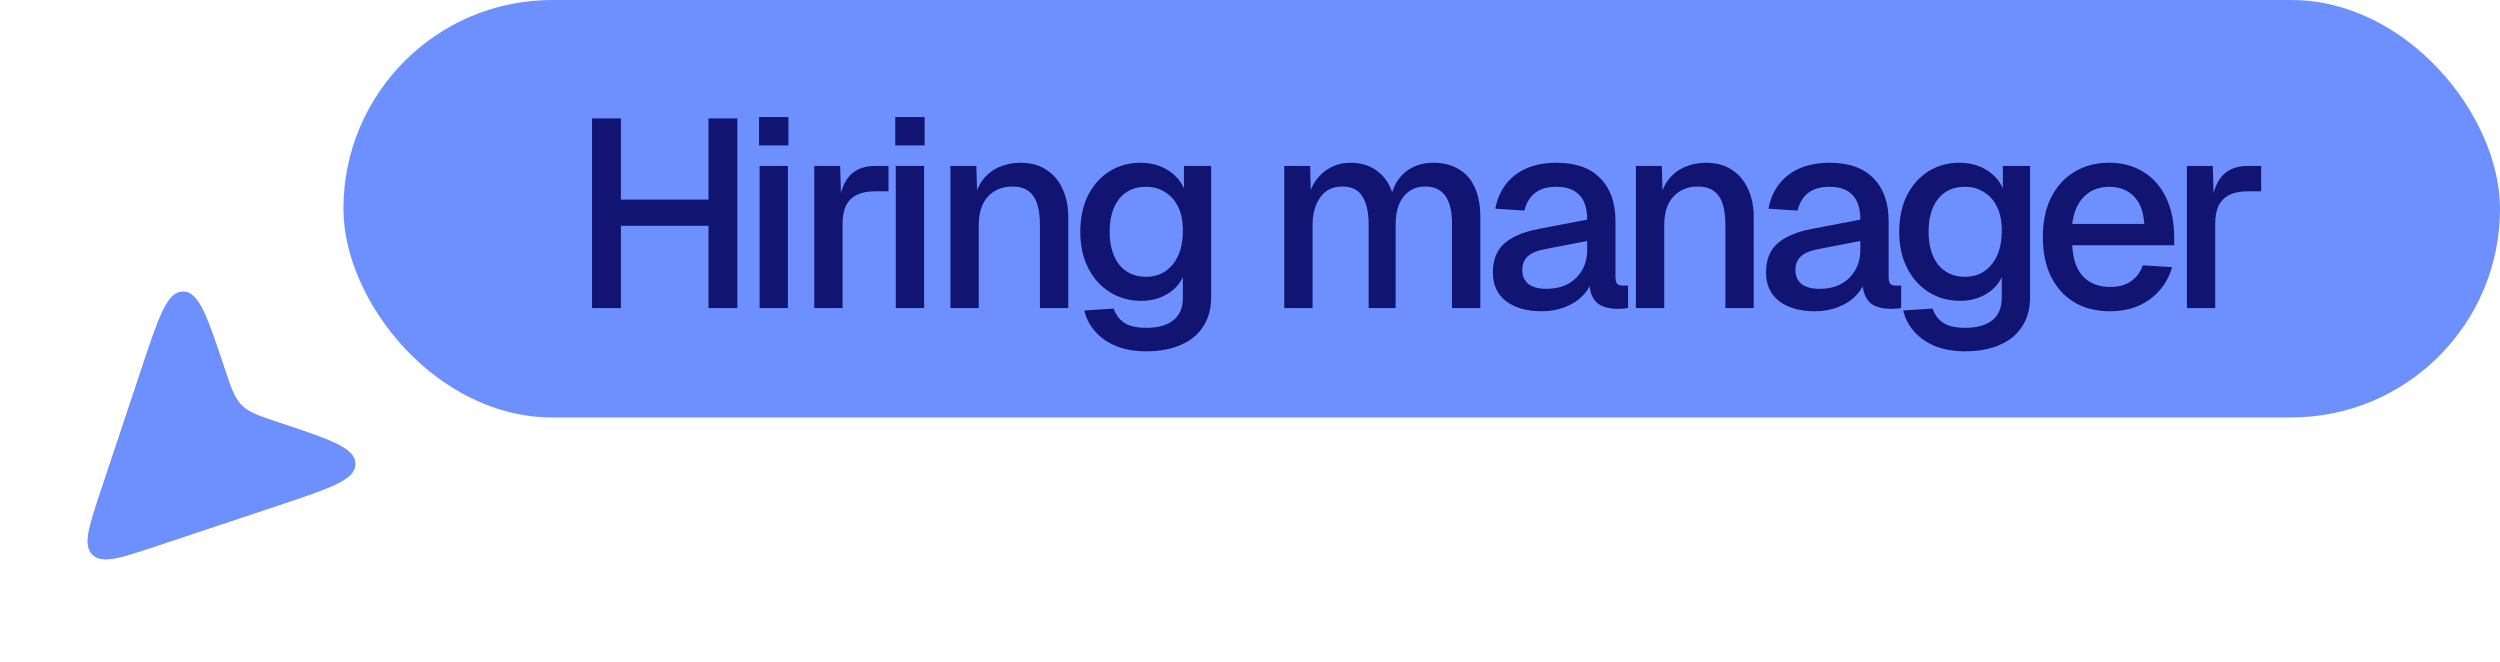 <svg width="151" height="40" viewBox="0 0 151 40" fill="none" xmlns="http://www.w3.org/2000/svg">
<path d="M6.102 29.618L8.57 22.213C9.585 19.168 10.092 17.646 11.019 17.619C11.045 17.618 11.071 17.618 11.097 17.619C12.024 17.646 12.531 19.168 13.546 22.213L13.546 22.213C13.948 23.419 14.149 24.022 14.577 24.459C14.591 24.473 14.604 24.487 14.618 24.5C15.055 24.928 15.658 25.129 16.864 25.531C19.909 26.546 21.431 27.053 21.459 27.98C21.459 28.006 21.459 28.032 21.459 28.058C21.431 28.985 19.909 29.492 16.864 30.507L9.459 32.975L9.459 32.975C7.262 33.708 6.163 34.074 5.583 33.494C5.003 32.914 5.369 31.816 6.102 29.618Z" fill="#6E90FF"/>
<path d="M6.102 29.618L8.57 22.213C9.585 19.168 10.092 17.646 11.019 17.619C11.045 17.618 11.071 17.618 11.097 17.619C12.024 17.646 12.531 19.168 13.546 22.213L13.546 22.213C13.948 23.419 14.149 24.022 14.577 24.459C14.591 24.473 14.604 24.487 14.618 24.5C15.055 24.928 15.658 25.129 16.864 25.531C19.909 26.546 21.431 27.053 21.459 27.98C21.459 28.006 21.459 28.032 21.459 28.058C21.431 28.985 19.909 29.492 16.864 30.507L9.459 32.975L9.459 32.975C7.262 33.708 6.163 34.074 5.583 33.494C5.003 32.914 5.369 31.816 6.102 29.618Z" fill="#6E90FF"/>
<rect x="20.743" width="130.257" height="25.213" rx="12.607" fill="#6E90FF"/>
<path d="M35.759 18.606V7.152H37.502V12.669L36.663 12.056H43.633L42.794 12.669V7.152H44.536V18.606H42.794V13.024L43.633 13.637H36.663L37.502 13.024V18.606H35.759ZM45.879 18.606V10.023H47.589V18.606H45.879ZM45.847 8.781V7.071H47.621V8.781H45.847ZM49.181 18.606V10.023H50.746L50.81 12.298L50.665 12.25C50.783 11.475 51.02 10.911 51.375 10.556C51.741 10.201 52.23 10.023 52.843 10.023H53.666V11.556H52.843C52.413 11.556 52.053 11.626 51.762 11.766C51.472 11.906 51.251 12.121 51.101 12.411C50.961 12.701 50.891 13.078 50.891 13.54V18.606H49.181ZM54.105 18.606V10.023H55.816V18.606H54.105ZM54.073 8.781V7.071H55.848V8.781H54.073ZM57.407 18.606V10.023H58.972L59.037 12.314L58.827 12.201C58.924 11.642 59.106 11.19 59.375 10.846C59.644 10.502 59.972 10.249 60.359 10.088C60.747 9.916 61.166 9.83 61.618 9.83C62.263 9.83 62.796 9.975 63.215 10.265C63.645 10.545 63.968 10.932 64.183 11.427C64.409 11.911 64.522 12.465 64.522 13.089V18.606H62.812V13.605C62.812 13.1 62.758 12.675 62.651 12.33C62.543 11.986 62.365 11.723 62.118 11.54C61.871 11.357 61.548 11.266 61.15 11.266C60.548 11.266 60.058 11.465 59.682 11.863C59.306 12.261 59.117 12.841 59.117 13.605V18.606H57.407ZM69.235 21.22C68.557 21.22 67.96 21.118 67.444 20.914C66.928 20.709 66.503 20.419 66.169 20.042C65.836 19.677 65.61 19.246 65.492 18.752L67.266 18.639C67.385 18.994 67.589 19.273 67.879 19.478C68.181 19.693 68.632 19.8 69.235 19.8C69.945 19.8 70.488 19.65 70.864 19.349C71.251 19.047 71.445 18.59 71.445 17.977V16.735C71.241 17.176 70.913 17.526 70.461 17.784C70.009 18.042 69.504 18.171 68.944 18.171C68.224 18.171 67.584 17.993 67.024 17.638C66.465 17.284 66.029 16.794 65.718 16.17C65.406 15.546 65.25 14.826 65.25 14.008C65.25 13.18 65.4 12.454 65.701 11.83C66.013 11.207 66.444 10.717 66.992 10.362C67.551 10.007 68.181 9.83 68.88 9.83C69.493 9.83 70.031 9.97 70.493 10.249C70.966 10.529 71.305 10.905 71.51 11.379V10.023H73.155V17.929C73.155 18.639 72.994 19.236 72.671 19.72C72.359 20.214 71.907 20.585 71.316 20.833C70.735 21.091 70.041 21.22 69.235 21.22ZM69.219 16.719C69.885 16.719 70.418 16.477 70.816 15.993C71.225 15.509 71.434 14.842 71.445 13.992C71.456 13.433 71.37 12.954 71.187 12.556C71.004 12.148 70.74 11.836 70.396 11.621C70.063 11.395 69.67 11.282 69.219 11.282C68.519 11.282 67.976 11.529 67.589 12.024C67.213 12.508 67.024 13.164 67.024 13.992C67.024 14.831 67.218 15.498 67.605 15.993C68.003 16.477 68.541 16.719 69.219 16.719ZM77.569 18.606V10.023H79.134L79.183 12.153L78.989 12.088C79.086 11.615 79.252 11.212 79.489 10.878C79.736 10.545 80.038 10.287 80.392 10.104C80.747 9.921 81.135 9.83 81.554 9.83C82.285 9.83 82.882 10.04 83.345 10.459C83.808 10.868 84.098 11.432 84.216 12.153H83.942C84.039 11.648 84.2 11.228 84.426 10.895C84.662 10.55 84.964 10.287 85.329 10.104C85.695 9.921 86.109 9.83 86.572 9.83C87.174 9.83 87.685 9.959 88.104 10.217C88.535 10.464 88.857 10.83 89.072 11.314C89.298 11.798 89.411 12.39 89.411 13.089V18.606H87.701V13.508C87.701 12.766 87.567 12.207 87.298 11.83C87.029 11.454 86.62 11.266 86.072 11.266C85.717 11.266 85.405 11.357 85.136 11.54C84.867 11.723 84.657 11.986 84.507 12.33C84.367 12.675 84.297 13.089 84.297 13.573V18.606H82.667V13.573C82.667 12.841 82.544 12.277 82.296 11.879C82.06 11.47 81.651 11.266 81.07 11.266C80.704 11.266 80.387 11.357 80.118 11.54C79.86 11.723 79.656 11.992 79.505 12.347C79.355 12.691 79.279 13.1 79.279 13.573V18.606H77.569ZM93.106 18.8C92.213 18.8 91.498 18.596 90.96 18.187C90.433 17.778 90.17 17.203 90.17 16.461C90.17 15.719 90.39 15.143 90.831 14.734C91.283 14.315 91.977 14.014 92.913 13.831L95.865 13.266C95.865 12.599 95.709 12.105 95.397 11.782C95.085 11.448 94.623 11.282 94.01 11.282C93.461 11.282 93.031 11.405 92.719 11.653C92.407 11.889 92.192 12.244 92.074 12.718L90.315 12.605C90.476 11.744 90.874 11.067 91.509 10.572C92.154 10.077 92.988 9.83 94.01 9.83C95.171 9.83 96.053 10.142 96.656 10.765C97.269 11.379 97.575 12.244 97.575 13.363V16.703C97.575 16.907 97.608 17.052 97.672 17.138C97.747 17.214 97.866 17.251 98.027 17.251H98.334V18.606C98.28 18.617 98.194 18.628 98.075 18.639C97.957 18.649 97.833 18.655 97.704 18.655C97.339 18.655 97.021 18.596 96.752 18.477C96.494 18.359 96.301 18.166 96.172 17.897C96.043 17.617 95.978 17.246 95.978 16.783L96.156 16.864C96.069 17.241 95.881 17.574 95.591 17.864C95.311 18.155 94.951 18.386 94.51 18.558C94.08 18.719 93.612 18.8 93.106 18.8ZM93.38 17.445C93.897 17.445 94.338 17.348 94.703 17.154C95.069 16.95 95.354 16.67 95.558 16.316C95.763 15.96 95.865 15.557 95.865 15.105V14.557L93.348 15.041C92.832 15.138 92.466 15.294 92.251 15.509C92.047 15.713 91.945 15.977 91.945 16.299C91.945 16.665 92.068 16.95 92.316 17.154C92.574 17.348 92.929 17.445 93.38 17.445ZM98.809 18.606V10.023H100.374L100.439 12.314L100.229 12.201C100.326 11.642 100.509 11.19 100.778 10.846C101.047 10.502 101.375 10.249 101.762 10.088C102.149 9.916 102.569 9.83 103.02 9.83C103.666 9.83 104.198 9.975 104.618 10.265C105.048 10.545 105.37 10.932 105.586 11.427C105.811 11.911 105.924 12.465 105.924 13.089V18.606H104.214V13.605C104.214 13.1 104.16 12.675 104.053 12.33C103.945 11.986 103.768 11.723 103.521 11.54C103.273 11.357 102.95 11.266 102.552 11.266C101.95 11.266 101.461 11.465 101.084 11.863C100.708 12.261 100.52 12.841 100.52 13.605V18.606H98.809ZM109.604 18.8C108.711 18.8 107.996 18.596 107.458 18.187C106.931 17.778 106.668 17.203 106.668 16.461C106.668 15.719 106.888 15.143 107.329 14.734C107.781 14.315 108.475 14.014 109.411 13.831L112.363 13.266C112.363 12.599 112.207 12.105 111.895 11.782C111.583 11.448 111.121 11.282 110.508 11.282C109.959 11.282 109.529 11.405 109.217 11.653C108.905 11.889 108.69 12.244 108.572 12.718L106.813 12.605C106.974 11.744 107.372 11.067 108.007 10.572C108.652 10.077 109.486 9.83 110.508 9.83C111.669 9.83 112.551 10.142 113.154 10.765C113.767 11.379 114.073 12.244 114.073 13.363V16.703C114.073 16.907 114.105 17.052 114.17 17.138C114.245 17.214 114.364 17.251 114.525 17.251H114.831V18.606C114.778 18.617 114.692 18.628 114.573 18.639C114.455 18.649 114.331 18.655 114.202 18.655C113.837 18.655 113.519 18.596 113.25 18.477C112.992 18.359 112.799 18.166 112.67 17.897C112.54 17.617 112.476 17.246 112.476 16.783L112.653 16.864C112.567 17.241 112.379 17.574 112.089 17.864C111.809 18.155 111.449 18.386 111.008 18.558C110.578 18.719 110.11 18.8 109.604 18.8ZM109.878 17.445C110.395 17.445 110.836 17.348 111.201 17.154C111.567 16.95 111.852 16.67 112.056 16.316C112.261 15.96 112.363 15.557 112.363 15.105V14.557L109.846 15.041C109.33 15.138 108.964 15.294 108.749 15.509C108.545 15.713 108.443 15.977 108.443 16.299C108.443 16.665 108.566 16.95 108.814 17.154C109.072 17.348 109.427 17.445 109.878 17.445ZM118.697 21.22C118.019 21.22 117.422 21.118 116.906 20.914C116.39 20.709 115.965 20.419 115.632 20.042C115.298 19.677 115.072 19.246 114.954 18.752L116.729 18.639C116.847 18.994 117.051 19.273 117.342 19.478C117.643 19.693 118.095 19.8 118.697 19.8C119.407 19.8 119.95 19.65 120.326 19.349C120.714 19.047 120.907 18.59 120.907 17.977V16.735C120.703 17.176 120.375 17.526 119.923 17.784C119.471 18.042 118.966 18.171 118.407 18.171C117.686 18.171 117.046 17.993 116.487 17.638C115.927 17.284 115.492 16.794 115.18 16.17C114.868 15.546 114.712 14.826 114.712 14.008C114.712 13.18 114.863 12.454 115.164 11.83C115.476 11.207 115.906 10.717 116.454 10.362C117.014 10.007 117.643 9.83 118.342 9.83C118.955 9.83 119.493 9.97 119.955 10.249C120.429 10.529 120.767 10.905 120.972 11.379V10.023H122.617V17.929C122.617 18.639 122.456 19.236 122.133 19.72C121.822 20.214 121.37 20.585 120.778 20.833C120.197 21.091 119.504 21.22 118.697 21.22ZM118.681 16.719C119.348 16.719 119.88 16.477 120.278 15.993C120.687 15.509 120.897 14.842 120.907 13.992C120.918 13.433 120.832 12.954 120.649 12.556C120.466 12.148 120.203 11.836 119.859 11.621C119.525 11.395 119.133 11.282 118.681 11.282C117.982 11.282 117.439 11.529 117.051 12.024C116.675 12.508 116.487 13.164 116.487 13.992C116.487 14.831 116.68 15.498 117.067 15.993C117.465 16.477 118.003 16.719 118.681 16.719ZM127.452 18.8C126.613 18.8 125.887 18.617 125.274 18.252C124.672 17.886 124.204 17.364 123.87 16.686C123.548 16.009 123.386 15.218 123.386 14.315C123.386 13.411 123.548 12.626 123.87 11.959C124.204 11.282 124.672 10.76 125.274 10.394C125.876 10.018 126.586 9.83 127.404 9.83C128.178 9.83 128.861 10.013 129.453 10.378C130.044 10.733 130.501 11.249 130.824 11.927C131.157 12.605 131.324 13.422 131.324 14.379V14.815H125.161C125.204 15.654 125.425 16.283 125.823 16.703C126.231 17.122 126.78 17.332 127.468 17.332C127.974 17.332 128.393 17.214 128.727 16.977C129.06 16.74 129.291 16.423 129.42 16.025L131.195 16.138C130.969 16.934 130.523 17.579 129.856 18.074C129.2 18.558 128.399 18.8 127.452 18.8ZM125.161 13.524H129.517C129.463 12.761 129.243 12.196 128.856 11.83C128.479 11.465 127.995 11.282 127.404 11.282C126.791 11.282 126.285 11.475 125.887 11.863C125.5 12.239 125.258 12.793 125.161 13.524ZM132.089 18.606V10.023H133.654L133.718 12.298L133.573 12.25C133.692 11.475 133.928 10.911 134.283 10.556C134.649 10.201 135.138 10.023 135.751 10.023H136.574V11.556H135.751C135.321 11.556 134.961 11.626 134.67 11.766C134.38 11.906 134.159 12.121 134.009 12.411C133.869 12.701 133.799 13.078 133.799 13.54V18.606H132.089Z" fill="#121471"/>
</svg>
